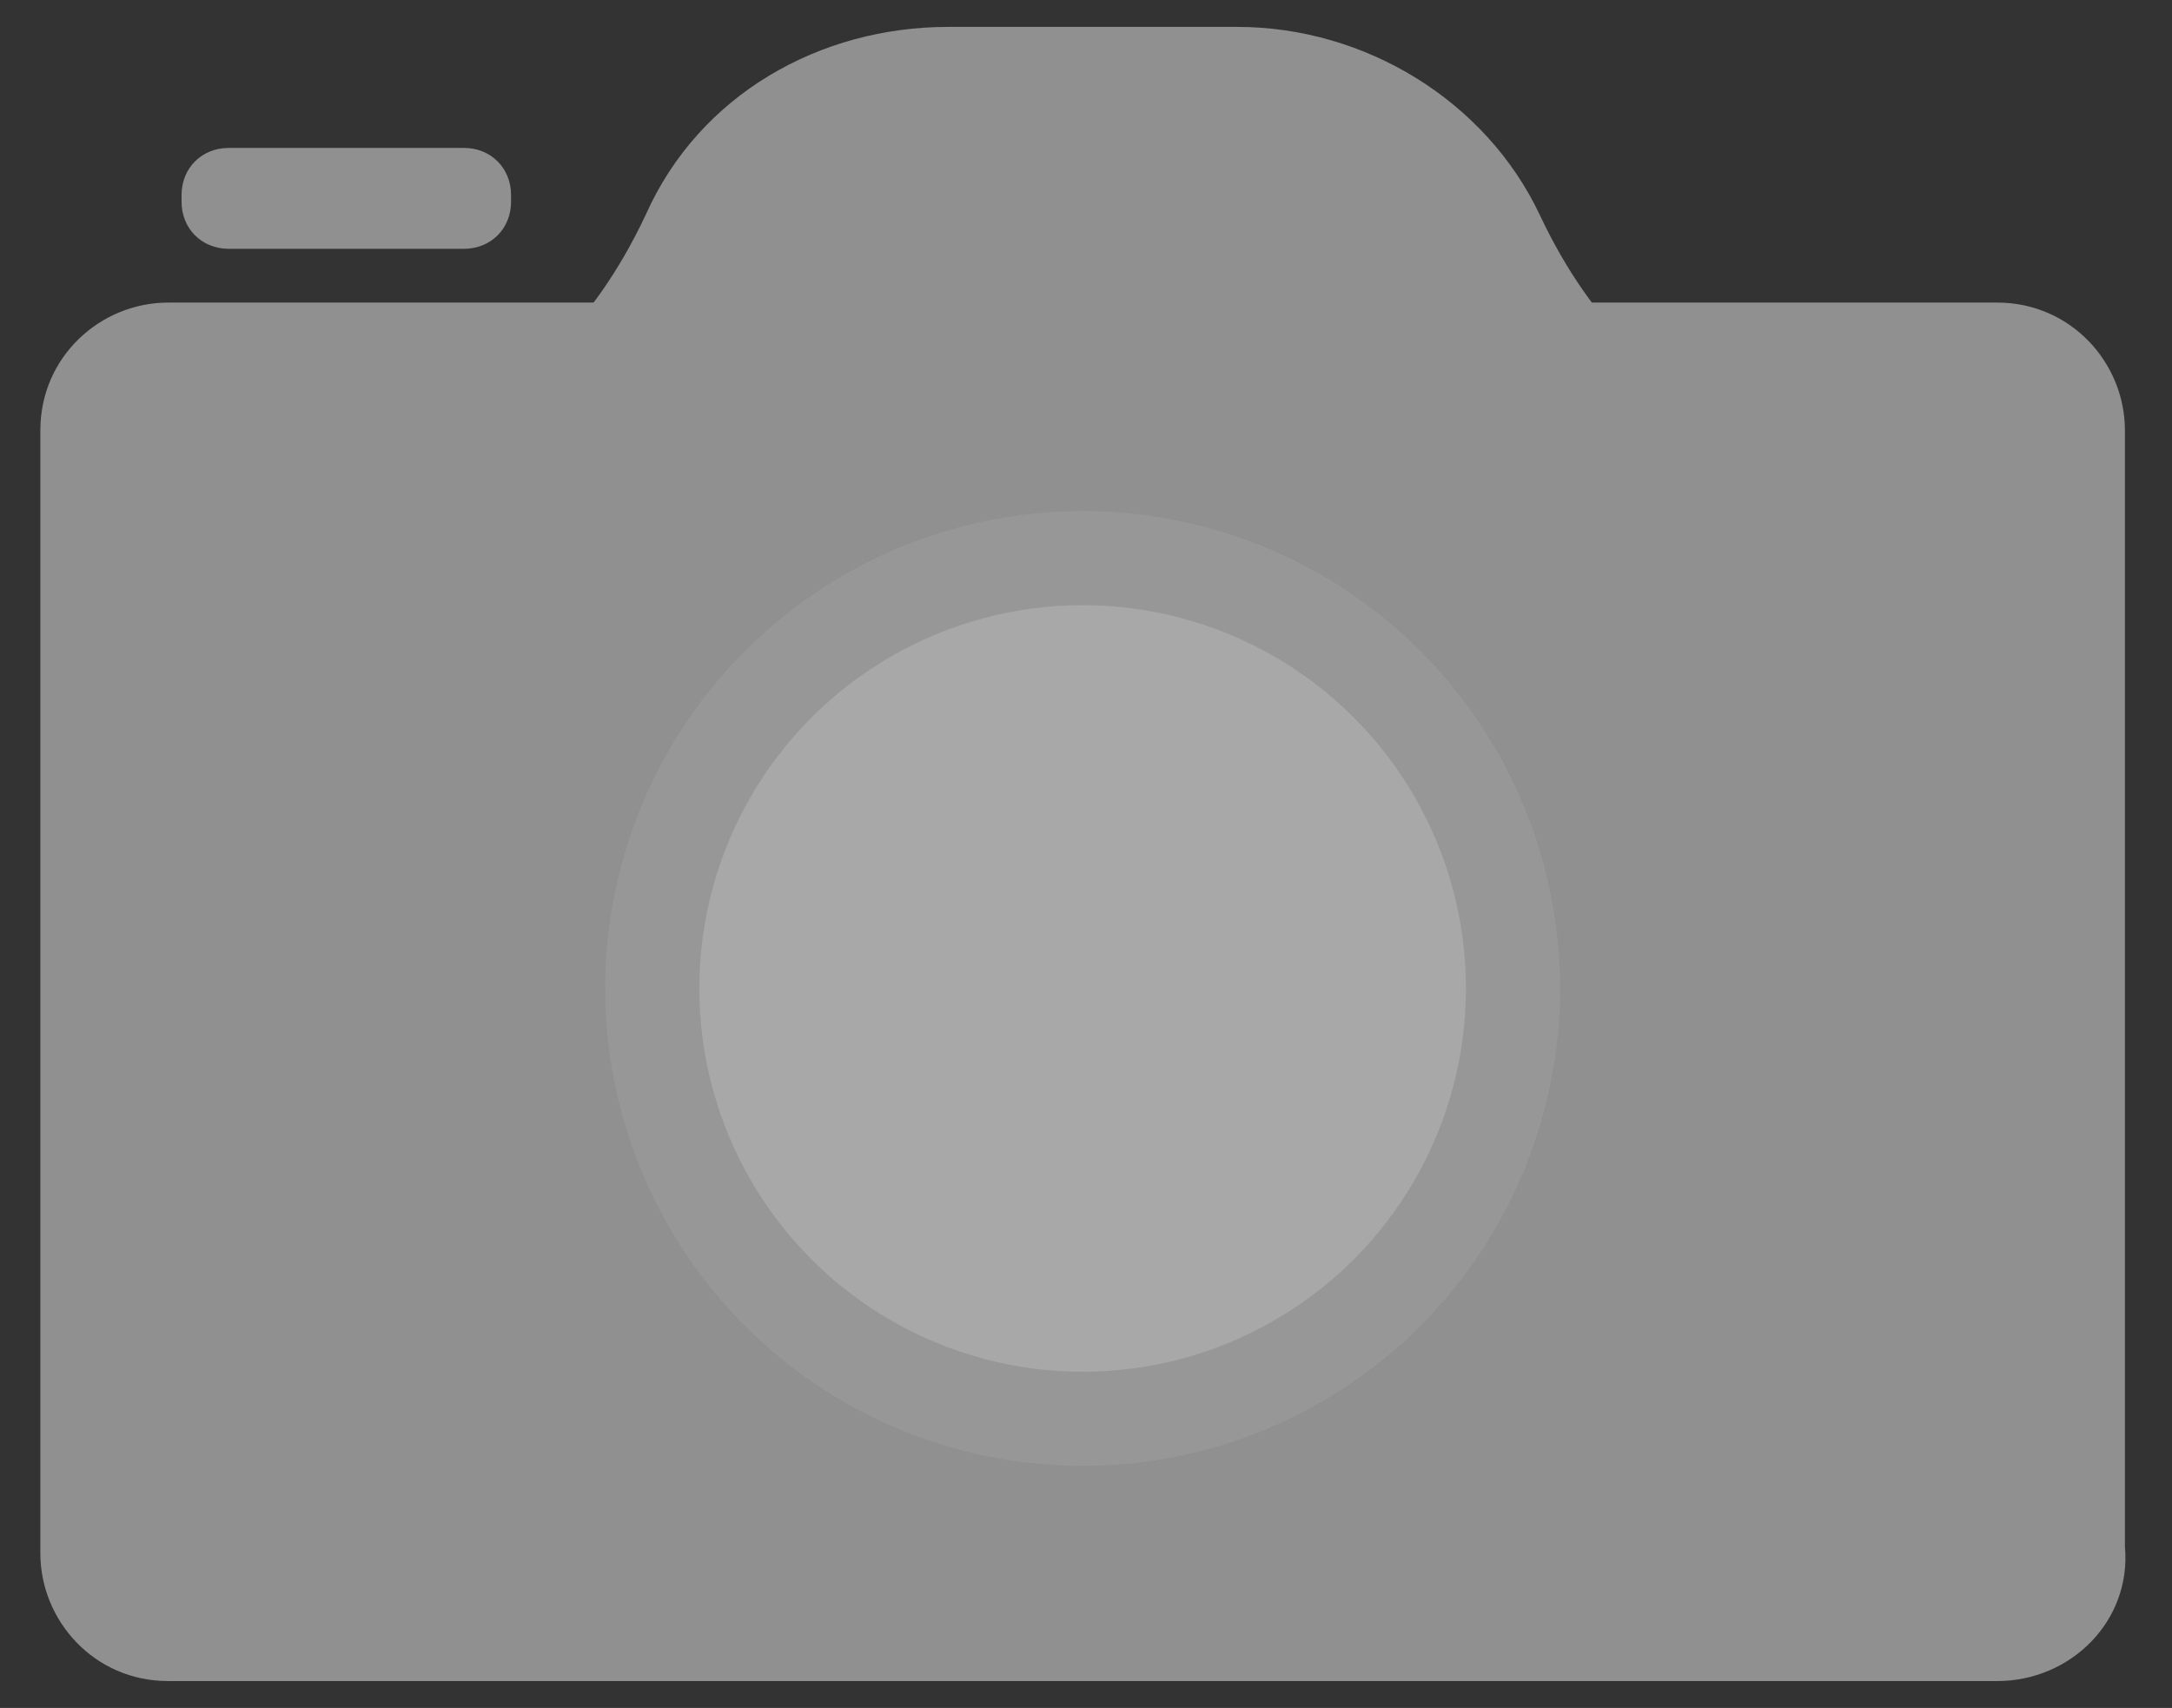 <?xml version="1.0" encoding="utf-8"?>
<!-- Generator: Adobe Illustrator 24.2.1, SVG Export Plug-In . SVG Version: 6.00 Build 0)  -->
<svg version="1.1" id="Layer_1" xmlns="http://www.w3.org/2000/svg" xmlns:xlink="http://www.w3.org/1999/xlink" x="0px" y="0px"
	 width="32.3px" height="25.4px" viewBox="0 0 32.3 25.4" style="enable-background:new 0 0 32.3 25.4;" xml:space="preserve">
<rect x="0" y="0" width="32.3" height="25.4" fill="#333333" stroke="none"/>
<style type="text/css">
	.st0{opacity:0.6;}
	.st1{fill:#CECECE;}
	.st2{fill:#DBDBDB;}
	.st3{fill:#F7F7F7;}
</style>
<g class="st0">
	<g>
		<g>
			<path class="st1" d="M29.7,25H2.5c-1.1,0-1.9-0.9-1.9-1.9V6.4c0-1.1,0.9-1.9,1.9-1.9h27.2c1.1,0,1.9,0.9,1.9,1.9V23
				C31.7,24.1,30.8,25,29.7,25z"/>
		</g>
		<g>
			<path class="st1" d="M27.2,6.6C28,6.6,28,6.6,27.2,6.6H5.3c-0.8,0-0.8,0,0,0c0,0,2.7,0,4.3-3.4c0.8-1.8,2.6-2.8,4.5-2.8l4.3,0
				c1.9,0,3.7,1.1,4.5,2.8C24.5,6.6,27.2,6.6,27.2,6.6z"/>
		</g>
		<circle class="st2" cx="16.1" cy="14.7" r="7.1"/>
		<circle class="st3" cx="16.1" cy="14.7" r="5.7"/>
	</g>
	<path class="st1" d="M6.9,3.7H3.4C3,3.7,2.7,3.4,2.7,3V2.9c0-0.4,0.3-0.7,0.7-0.7h3.5c0.4,0,0.7,0.3,0.7,0.7V3
		C7.6,3.4,7.3,3.7,6.9,3.7z"/>
</g>
</svg>
